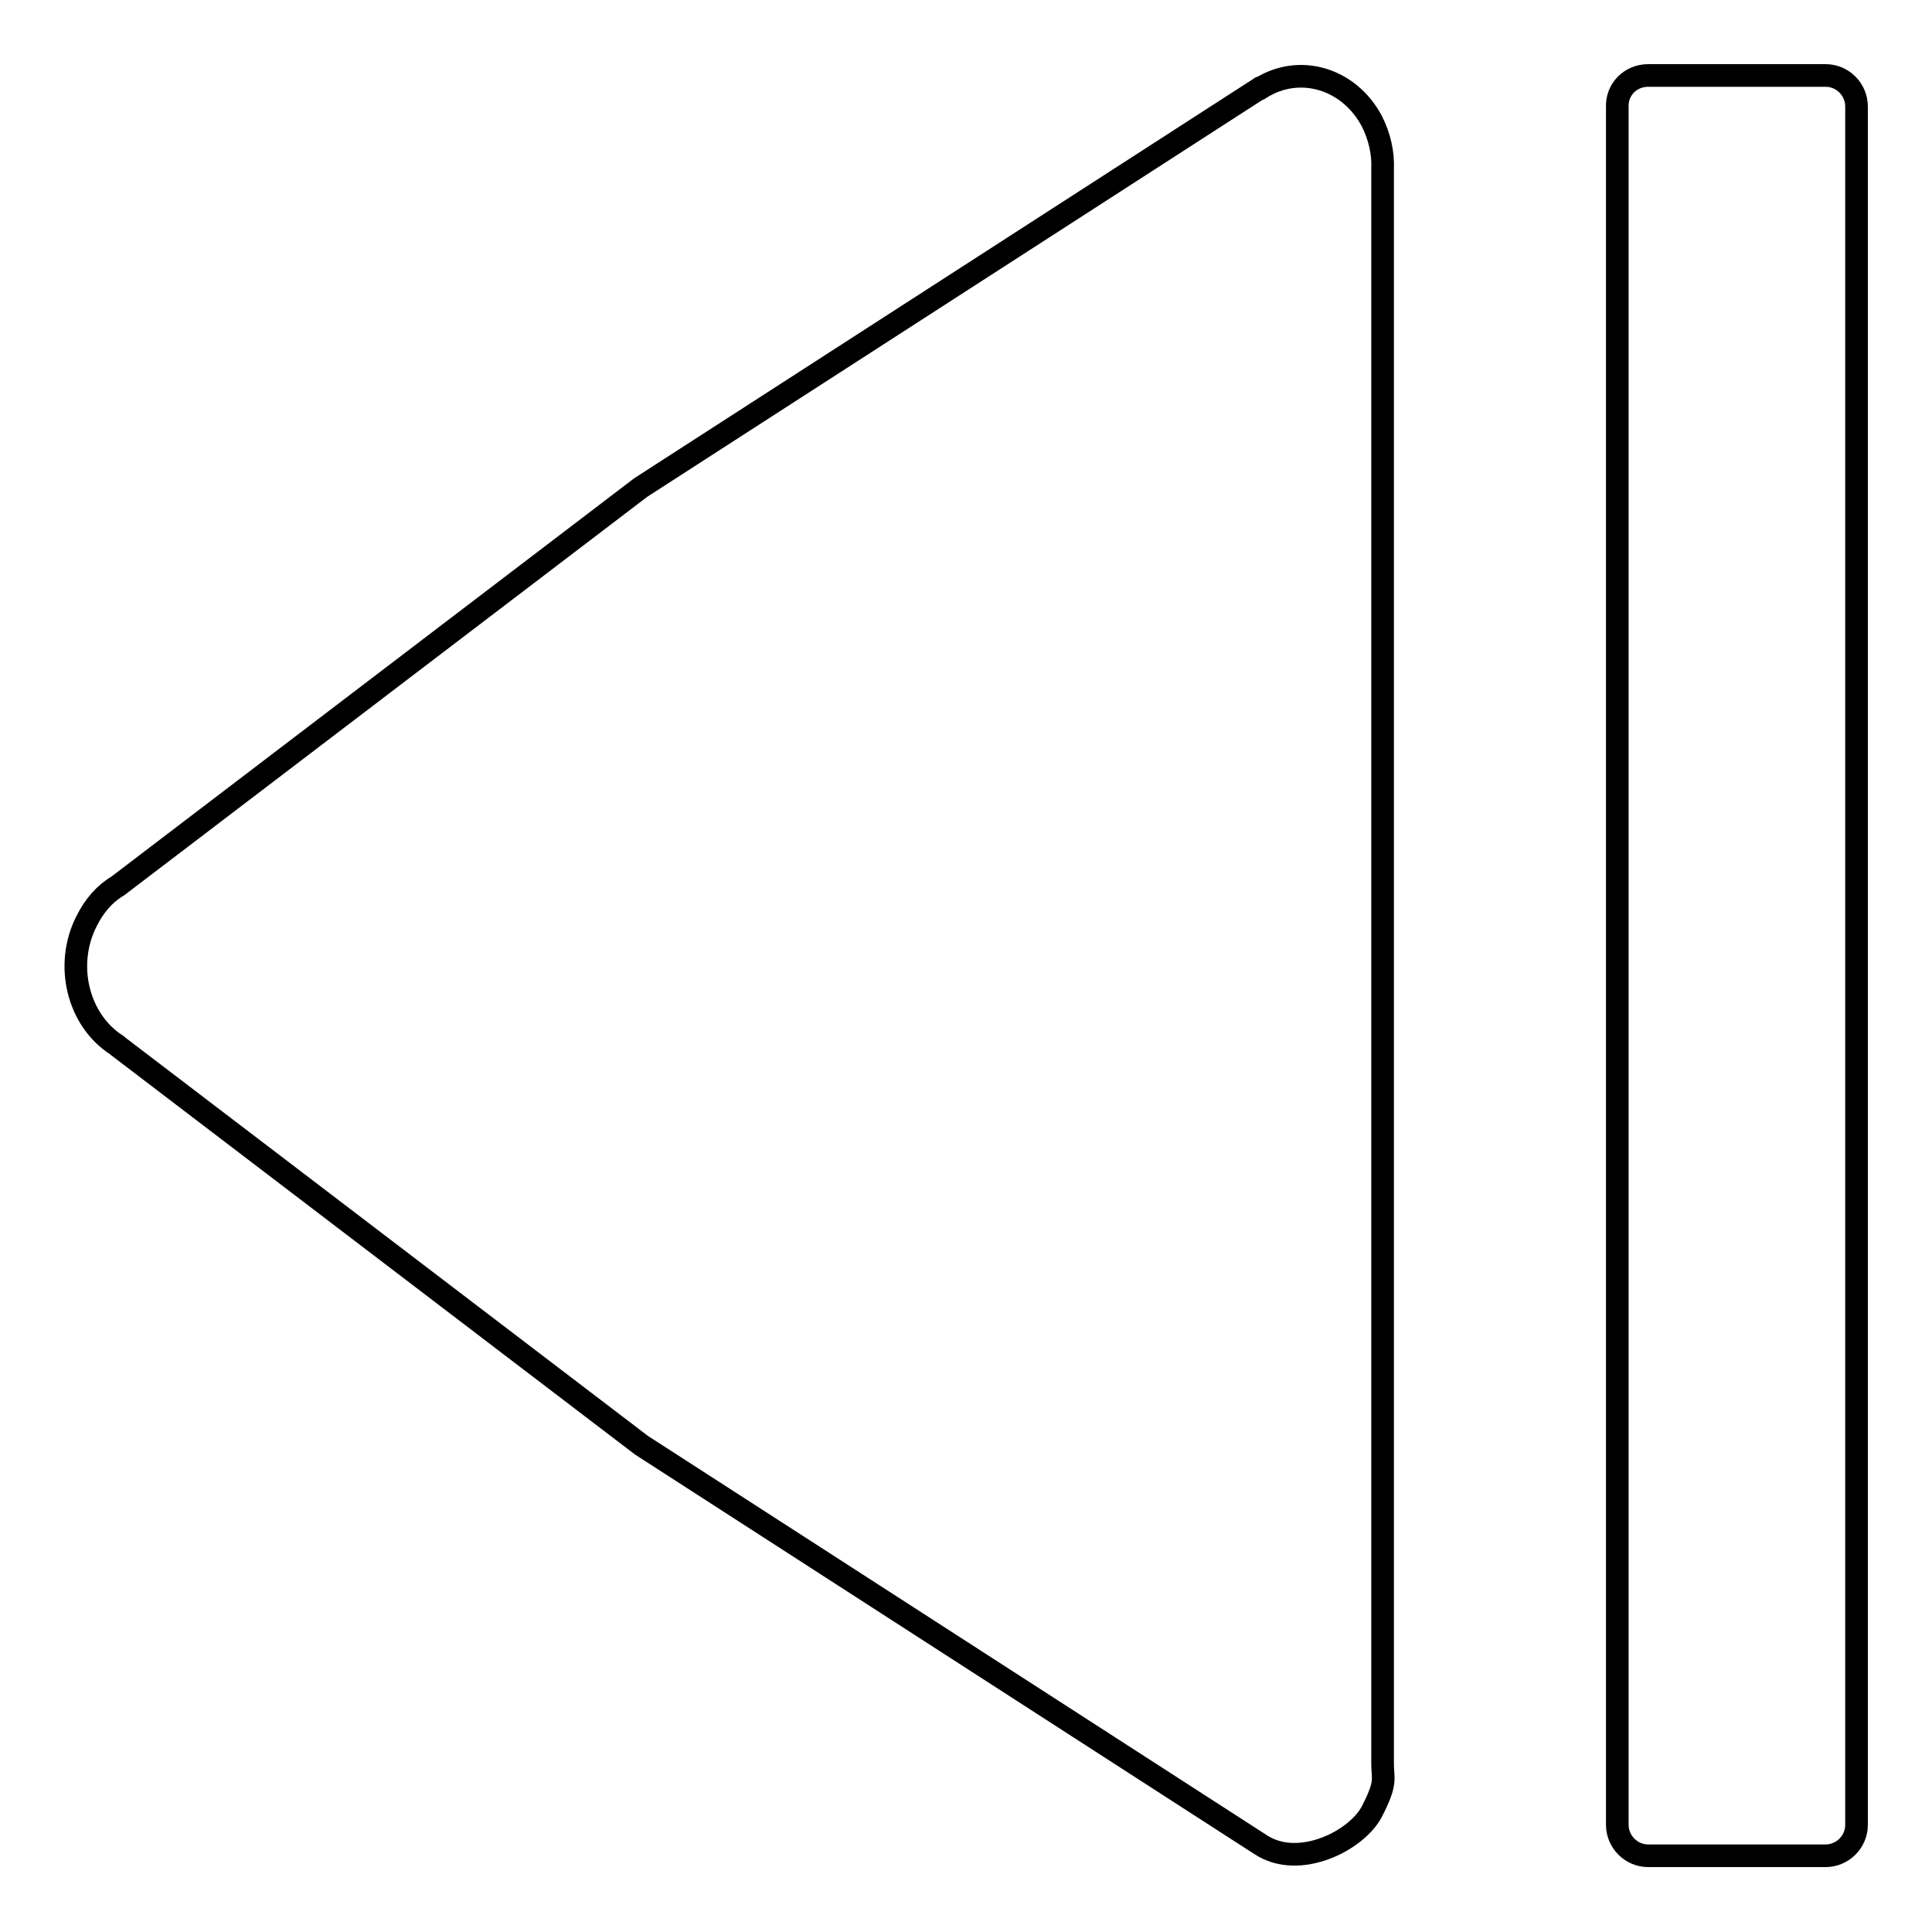 <?xml version="1.0" encoding="utf-8"?>
<!-- Svg Vector Icons : http://www.onlinewebfonts.com/icon -->
<!DOCTYPE svg PUBLIC "-//W3C//DTD SVG 1.1//EN" "http://www.w3.org/Graphics/SVG/1.1/DTD/svg11.dtd">
<svg version="1.1" xmlns="http://www.w3.org/2000/svg" xmlns:xlink="http://www.w3.org/1999/xlink" x="0px" y="0px" viewBox="0 0 256 256" enable-background="new 0 0 256 256" xml:space="preserve">
<g><g><path stroke-width="3" fill-opacity="0" stroke="#000000"  d="M15.6,117.4l69.3-52.8l82-52.9l0.1,0c5.2-3.3,11.8-1.3,14.8,4.4c1,2,1.5,4.2,1.4,6.3V128v105.7c0,2.1,0.6,2.4-1.4,6.3c-2,3.9-9.7,7.8-14.8,4.4h0l-82-52.9l-69.4-52.9l-0.1-0.1c-5.2-3.3-7-10.7-4-16.5C12.5,120,13.9,118.4,15.6,117.4z"/><path stroke-width="3" fill-opacity="0" stroke="#000000"  d="M218.4,10h23.5c2.3,0,4.1,1.9,4.1,4.1v227.7c0,2.3-1.9,4.1-4.1,4.1h-23.5c-2.3,0-4.1-1.9-4.1-4.1V14.2C214.2,11.9,216,10,218.4,10z"/></g></g>
</svg>